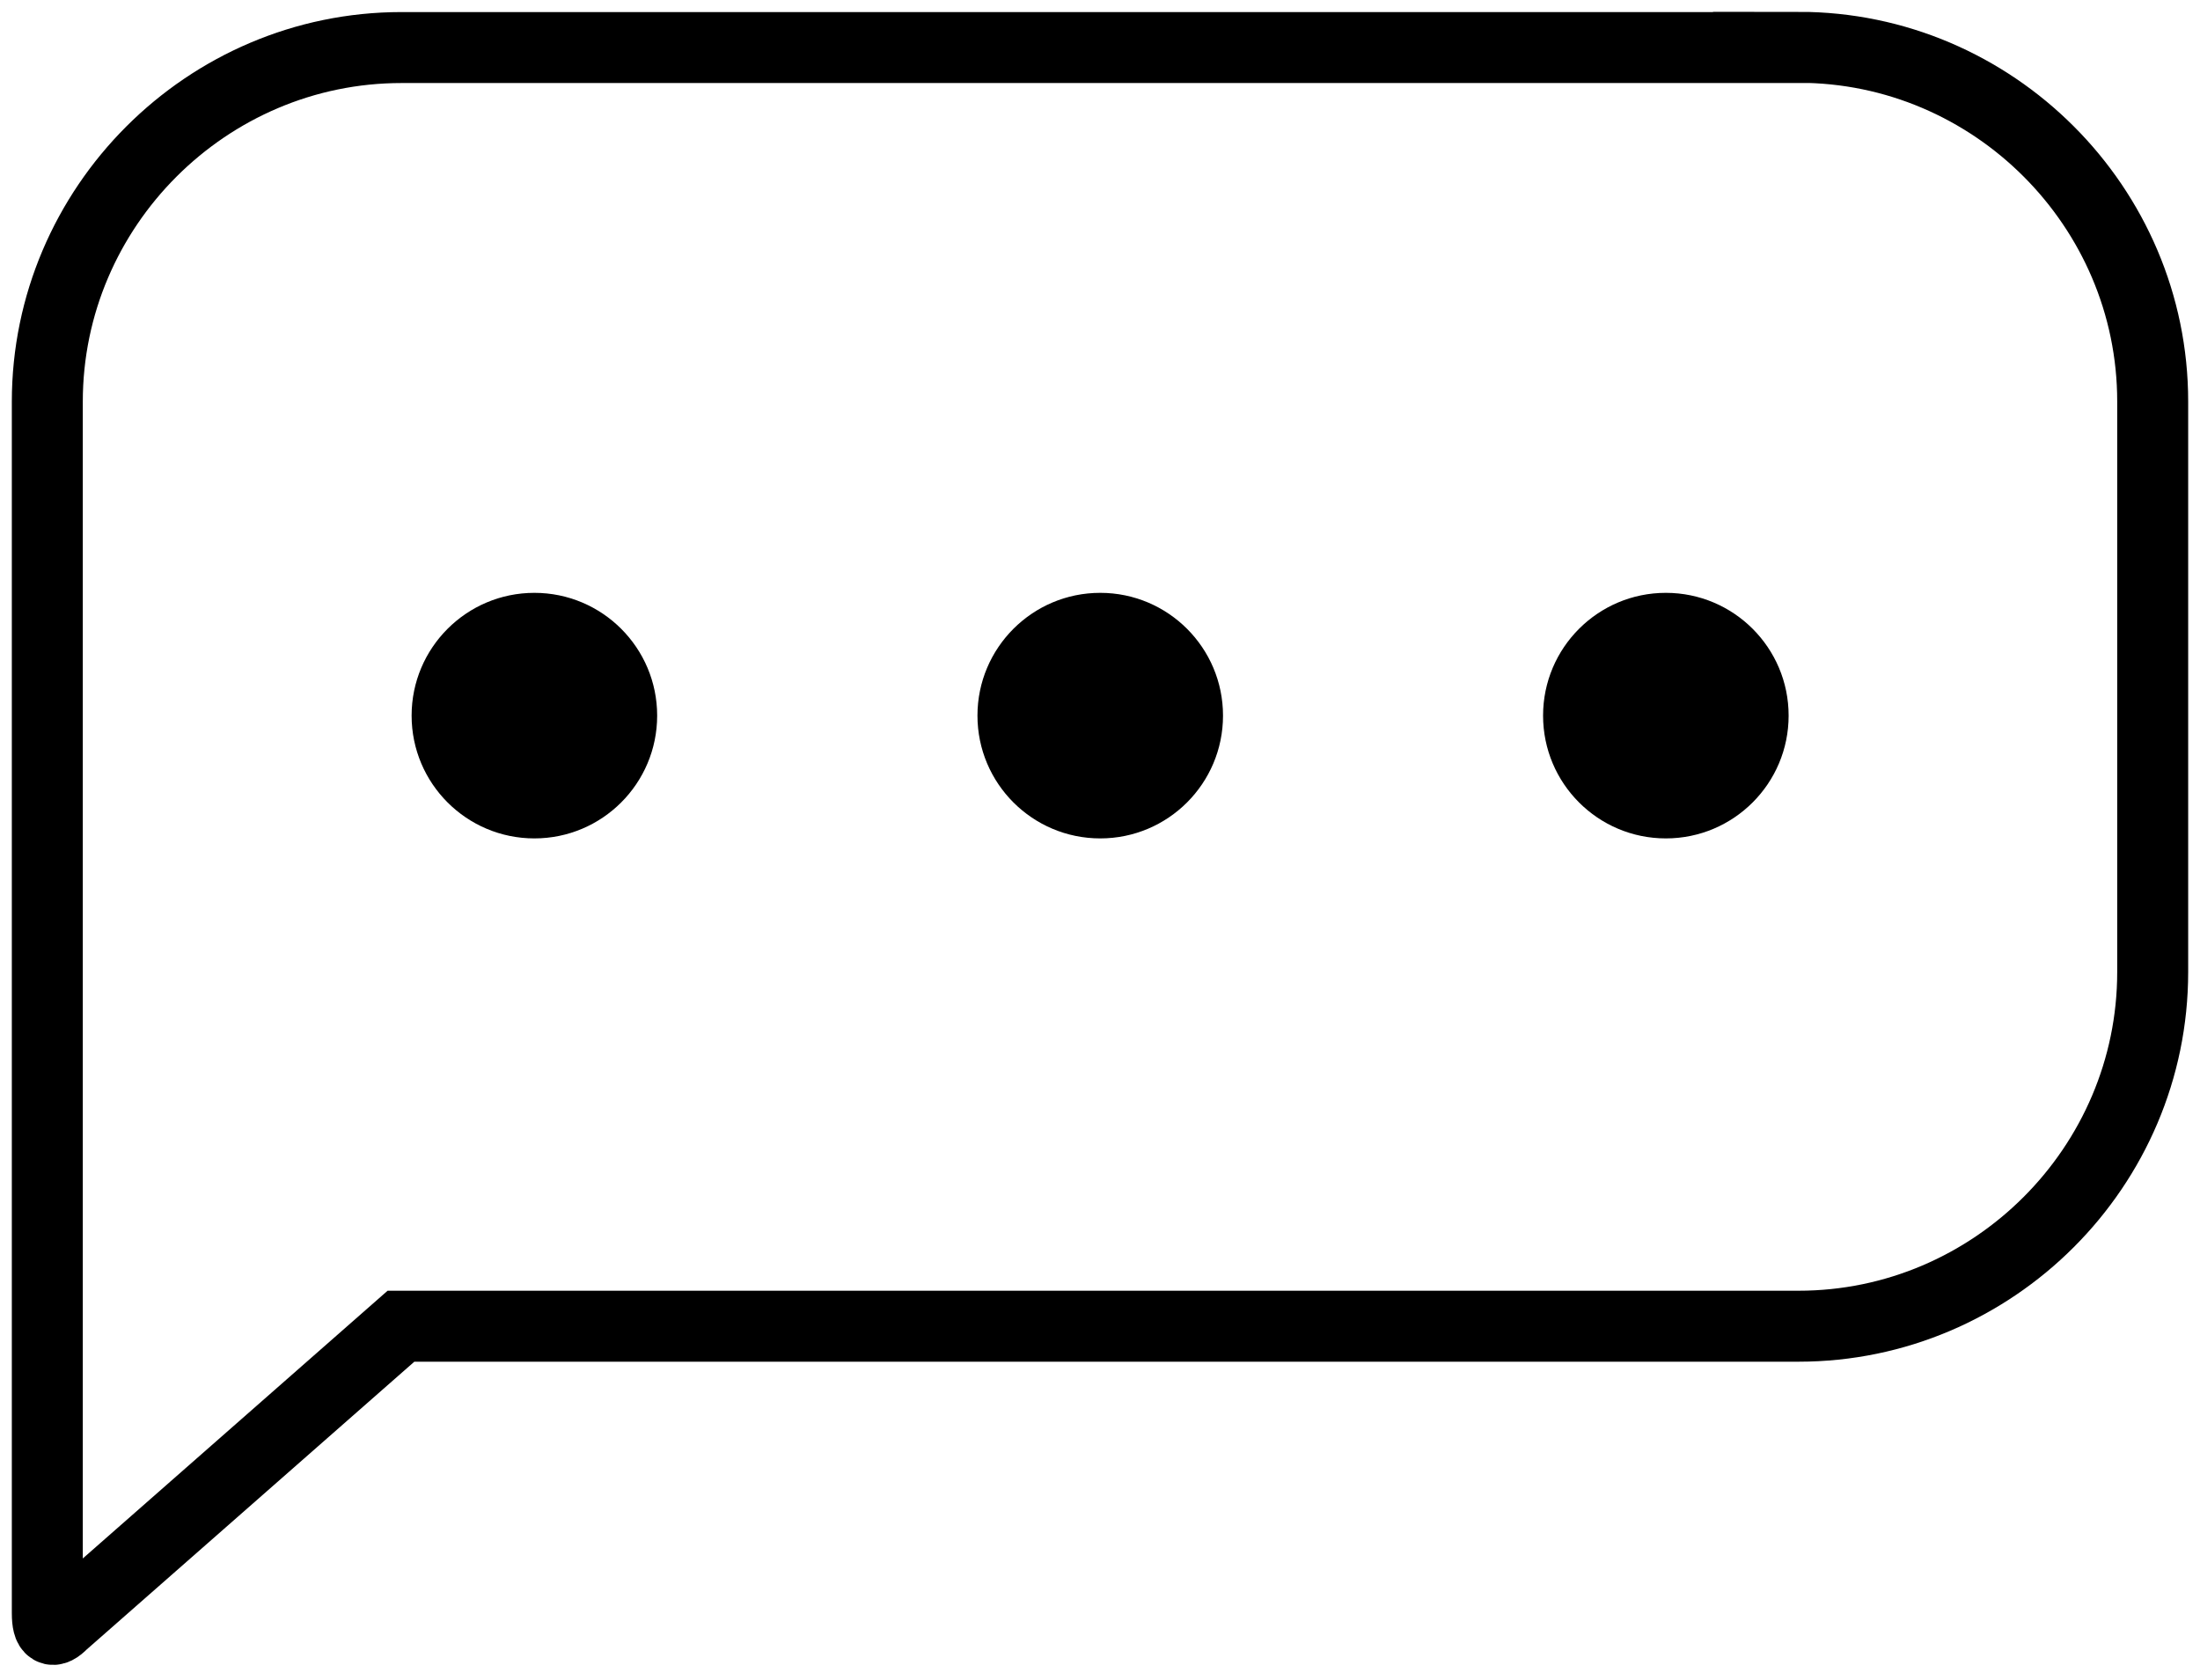 <svg width="93" height="71" viewBox="0 0 93 71" fill="none" xmlns="http://www.w3.org/2000/svg">
<path d="M76.04 2.01H16.97C8.74 2.01 2 8.75 2 16.98V68.19C2 68.96 2.23 69.05 2.65 68.62L16.95 56.06C16.95 56.06 16.95 56.06 16.96 56.06H76.03C84.26 56.06 91 49.32 91 41.09V16.97C91 8.74 84.26 2 76.03 2L76.04 2.01Z" stroke="black" stroke-width="3" stroke-miterlimit="10"/>
<path d="M22.59 35.44C25.456 35.44 27.78 33.116 27.78 30.25C27.78 27.384 25.456 25.06 22.59 25.06C19.724 25.06 17.4 27.384 17.4 30.25C17.4 33.116 19.724 35.44 22.59 35.44Z" fill="black"/>
<path d="M46.51 35.44C49.376 35.44 51.7 33.116 51.7 30.25C51.7 27.384 49.376 25.06 46.51 25.06C43.644 25.06 41.32 27.384 41.32 30.25C41.32 33.116 43.644 35.44 46.51 35.44Z" fill="black"/>
<path d="M70.42 35.44C73.286 35.44 75.61 33.116 75.61 30.25C75.61 27.384 73.286 25.06 70.42 25.06C67.553 25.06 65.23 27.384 65.23 30.25C65.23 33.116 67.553 35.44 70.42 35.44Z" fill="black"/>
</svg>
